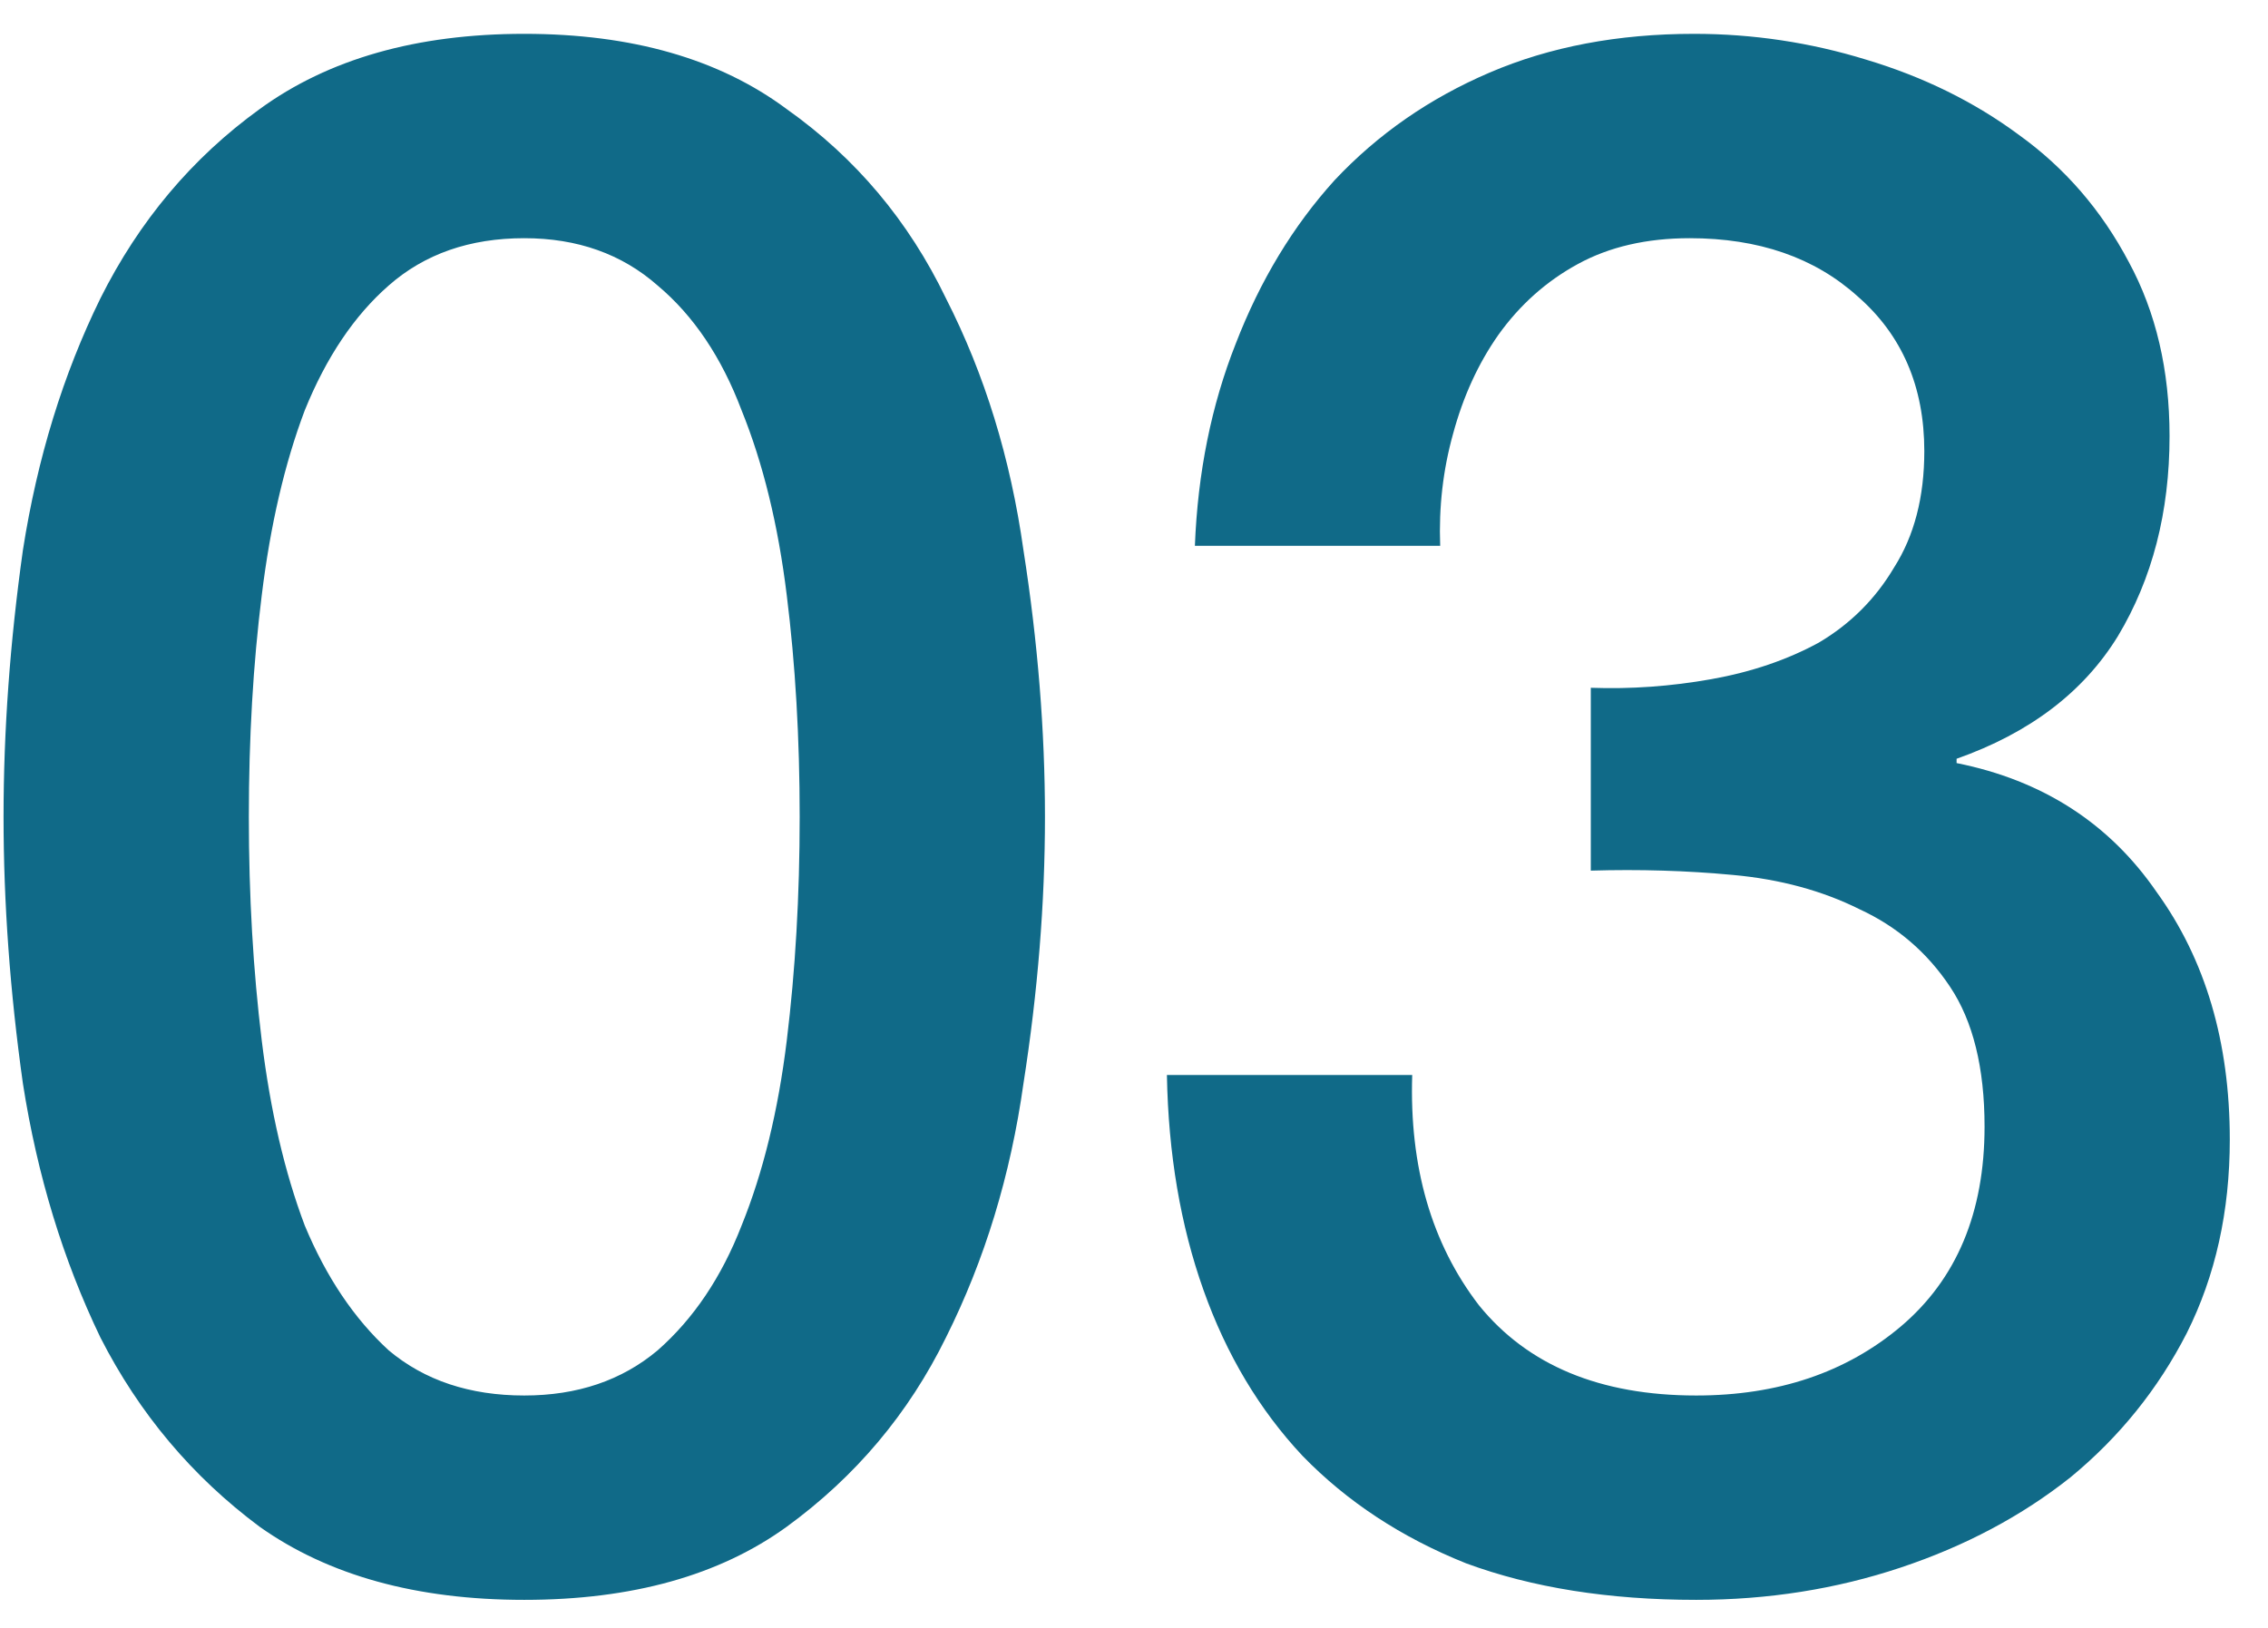 <svg xmlns="http://www.w3.org/2000/svg" width="39" height="28" viewBox="0 0 39 28" fill="none"><path d="M9.015 0.582C10.865 0.582 12.37 1.014 13.529 1.877C14.713 2.716 15.626 3.801 16.267 5.133C16.933 6.44 17.377 7.883 17.599 9.462C17.846 11.041 17.969 12.57 17.969 14.05C17.969 15.53 17.846 17.059 17.599 18.638C17.377 20.217 16.933 21.672 16.267 23.004C15.626 24.311 14.713 25.397 13.529 26.26C12.37 27.099 10.865 27.518 9.015 27.518C7.165 27.518 5.648 27.099 4.464 26.26C3.305 25.397 2.392 24.311 1.726 23.004C1.085 21.672 0.641 20.217 0.394 18.638C0.172 17.059 0.061 15.53 0.061 14.05C0.061 12.57 0.172 11.041 0.394 9.462C0.641 7.883 1.085 6.44 1.726 5.133C2.392 3.801 3.305 2.716 4.464 1.877C5.648 1.014 7.165 0.582 9.015 0.582ZM9.015 24.003C9.928 24.003 10.692 23.744 11.309 23.226C11.926 22.683 12.407 21.968 12.752 21.08C13.122 20.167 13.381 19.107 13.529 17.898C13.677 16.689 13.751 15.407 13.751 14.05C13.751 12.693 13.677 11.423 13.529 10.239C13.381 9.03 13.122 7.97 12.752 7.057C12.407 6.144 11.926 5.429 11.309 4.911C10.692 4.368 9.928 4.097 9.015 4.097C8.078 4.097 7.301 4.368 6.684 4.911C6.092 5.429 5.611 6.144 5.241 7.057C4.896 7.97 4.649 9.03 4.501 10.239C4.353 11.423 4.279 12.693 4.279 14.05C4.279 15.407 4.353 16.689 4.501 17.898C4.649 19.107 4.896 20.167 5.241 21.08C5.611 21.968 6.092 22.683 6.684 23.226C7.301 23.744 8.078 24.003 9.015 24.003ZM27.355 11.83C28.045 11.855 28.736 11.805 29.427 11.682C30.117 11.559 30.734 11.349 31.276 11.053C31.819 10.732 32.251 10.301 32.572 9.758C32.917 9.215 33.09 8.549 33.09 7.76C33.09 6.65 32.707 5.762 31.942 5.096C31.203 4.43 30.241 4.097 29.056 4.097C28.317 4.097 27.675 4.245 27.133 4.541C26.59 4.837 26.134 5.244 25.764 5.762C25.418 6.255 25.159 6.823 24.986 7.464C24.814 8.081 24.74 8.722 24.765 9.388H20.547C20.596 8.13 20.83 6.971 21.25 5.91C21.669 4.825 22.236 3.887 22.951 3.098C23.692 2.309 24.579 1.692 25.616 1.248C26.651 0.804 27.823 0.582 29.131 0.582C30.142 0.582 31.128 0.73 32.09 1.026C33.077 1.322 33.953 1.754 34.718 2.321C35.507 2.888 36.136 3.616 36.605 4.504C37.073 5.367 37.307 6.366 37.307 7.501C37.307 8.808 37.011 9.955 36.419 10.942C35.828 11.904 34.903 12.607 33.645 13.051V13.125C35.124 13.421 36.272 14.161 37.086 15.345C37.924 16.504 38.343 17.923 38.343 19.6C38.343 20.833 38.097 21.943 37.603 22.93C37.11 23.892 36.444 24.718 35.605 25.409C34.767 26.075 33.792 26.593 32.682 26.963C31.573 27.333 30.401 27.518 29.168 27.518C27.663 27.518 26.343 27.308 25.209 26.889C24.099 26.445 23.161 25.828 22.396 25.039C21.657 24.25 21.089 23.3 20.695 22.19C20.3 21.08 20.09 19.847 20.066 18.49H24.284C24.234 20.069 24.616 21.388 25.43 22.449C26.269 23.485 27.515 24.003 29.168 24.003C30.573 24.003 31.745 23.608 32.682 22.819C33.645 22.005 34.126 20.858 34.126 19.378C34.126 18.367 33.928 17.565 33.533 16.973C33.139 16.381 32.621 15.937 31.98 15.641C31.338 15.32 30.61 15.123 29.797 15.049C29.007 14.975 28.193 14.95 27.355 14.975V11.83Z" fill="#106A88"></path></svg>